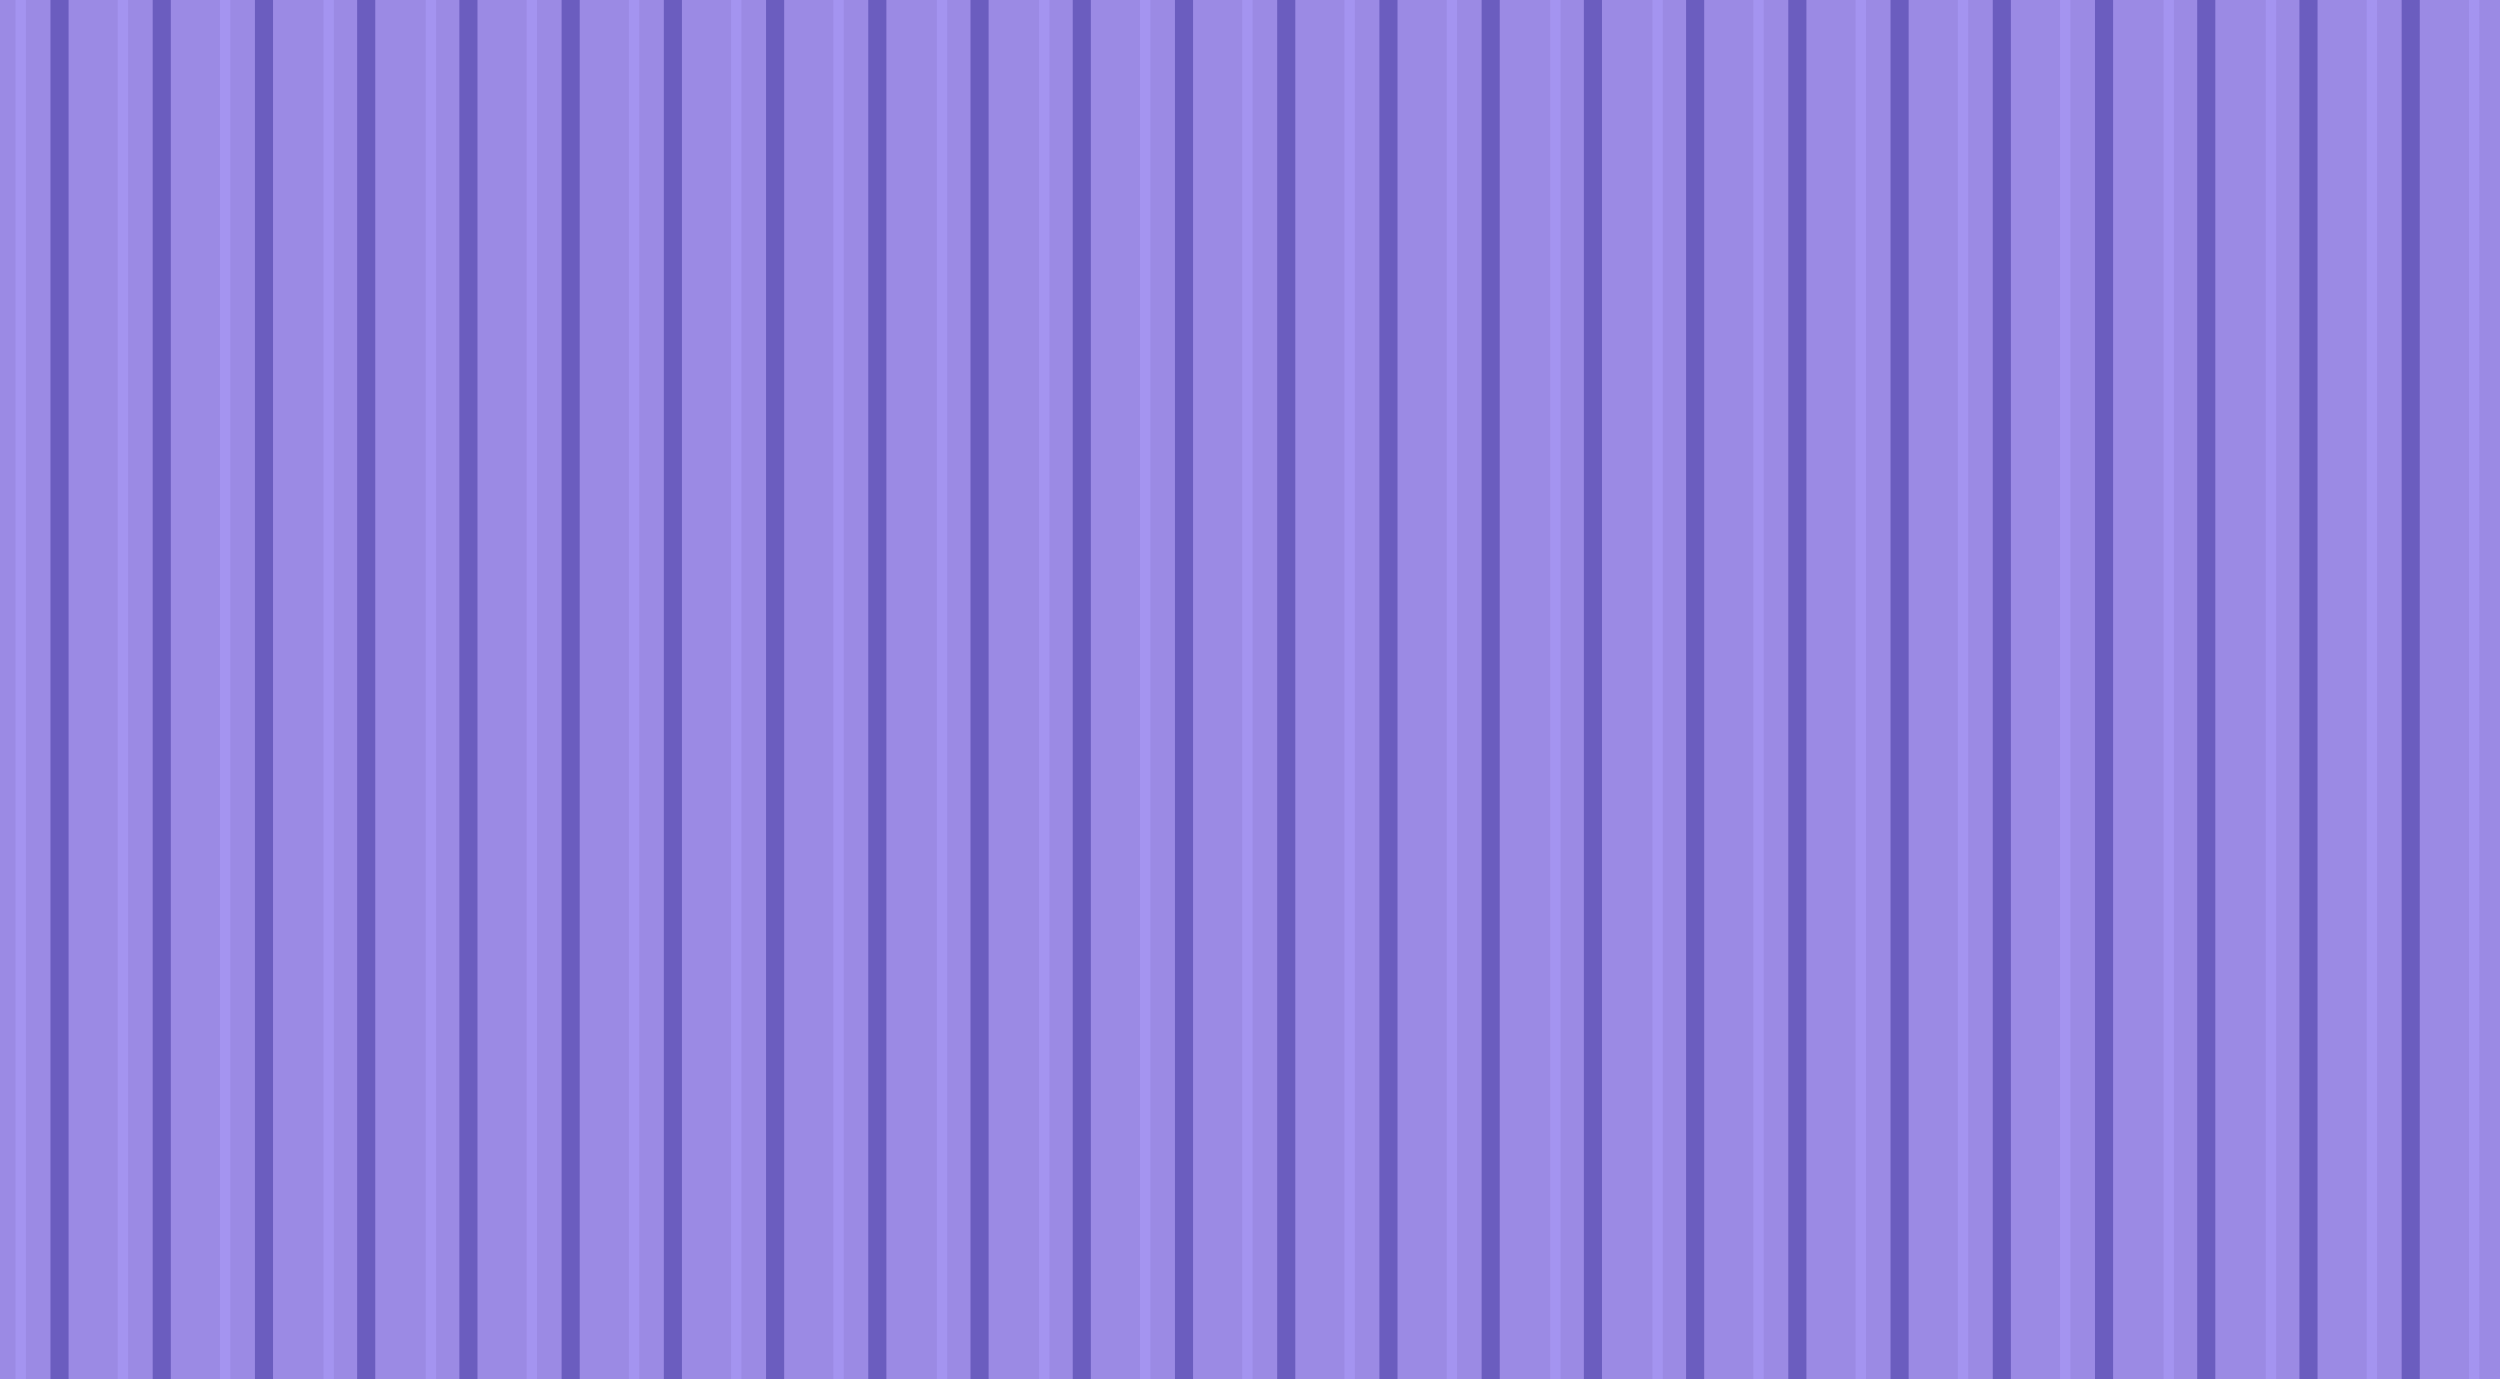 <?xml version="1.0" encoding="UTF-8"?> <svg xmlns="http://www.w3.org/2000/svg" width="1932" height="1066" viewBox="0 0 1932 1066" fill="none"><rect width="510" height="1066" fill="#9B8AE4"></rect><rect x="39" width="14" height="1066" fill="#6B5DBF"></rect><rect x="118" width="14" height="1066" fill="#6B5DBF"></rect><rect x="197" width="14" height="1066" fill="#6B5DBF"></rect><rect x="276" width="14" height="1066" fill="#6B5DBF"></rect><rect x="355" width="14" height="1066" fill="#6B5DBF"></rect><rect x="434" width="14" height="1066" fill="#6B5DBF"></rect><rect x="12" width="8" height="1066" fill="#A494F0"></rect><rect x="91" width="8" height="1066" fill="#A494F0"></rect><rect x="170" width="8" height="1066" fill="#A494F0"></rect><rect x="250" width="8" height="1066" fill="#A494F0"></rect><rect x="329" width="8" height="1066" fill="#A494F0"></rect><rect x="407" width="8" height="1066" fill="#A494F0"></rect><rect x="486" width="8" height="1066" fill="#A494F0"></rect><rect x="474" width="510" height="1066" fill="#9B8AE4"></rect><rect x="513" width="14" height="1066" fill="#6B5DBF"></rect><rect x="592" width="14" height="1066" fill="#6B5DBF"></rect><rect x="671" width="14" height="1066" fill="#6B5DBF"></rect><rect x="750" width="14" height="1066" fill="#6B5DBF"></rect><rect x="829" width="14" height="1066" fill="#6B5DBF"></rect><rect x="908" width="14" height="1066" fill="#6B5DBF"></rect><rect x="486" width="8" height="1066" fill="#A494F0"></rect><rect x="565" width="8" height="1066" fill="#A494F0"></rect><rect x="644" width="8" height="1066" fill="#A494F0"></rect><rect x="724" width="8" height="1066" fill="#A494F0"></rect><rect x="803" width="8" height="1066" fill="#A494F0"></rect><rect x="881" width="8" height="1066" fill="#A494F0"></rect><rect x="960" width="8" height="1066" fill="#A494F0"></rect><rect x="948" width="510" height="1066" fill="#9B8AE4"></rect><rect x="987" width="14" height="1066" fill="#6B5DBF"></rect><rect x="1066" width="14" height="1066" fill="#6B5DBF"></rect><rect x="1145" width="14" height="1066" fill="#6B5DBF"></rect><rect x="1224" width="14" height="1066" fill="#6B5DBF"></rect><rect x="1303" width="14" height="1066" fill="#6B5DBF"></rect><rect x="1382" width="14" height="1066" fill="#6B5DBF"></rect><rect x="960" width="8" height="1066" fill="#A494F0"></rect><rect x="1039" width="8" height="1066" fill="#A494F0"></rect><rect x="1118" width="8" height="1066" fill="#A494F0"></rect><rect x="1198" width="8" height="1066" fill="#A494F0"></rect><rect x="1277" width="8" height="1066" fill="#A494F0"></rect><rect x="1355" width="8" height="1066" fill="#A494F0"></rect><rect x="1434" width="8" height="1066" fill="#A494F0"></rect><rect x="1422" width="510" height="1066" fill="#9B8AE4"></rect><rect x="1461" width="14" height="1066" fill="#6B5DBF"></rect><rect x="1540" width="14" height="1066" fill="#6B5DBF"></rect><rect x="1619" width="14" height="1066" fill="#6B5DBF"></rect><rect x="1698" width="14" height="1066" fill="#6B5DBF"></rect><rect x="1777" width="14" height="1066" fill="#6B5DBF"></rect><rect x="1856" width="14" height="1066" fill="#6B5DBF"></rect><rect x="1434" width="8" height="1066" fill="#A494F0"></rect><rect x="1513" width="8" height="1066" fill="#A494F0"></rect><rect x="1592" width="8" height="1066" fill="#A494F0"></rect><rect x="1672" width="8" height="1066" fill="#A494F0"></rect><rect x="1751" width="8" height="1066" fill="#A494F0"></rect><rect x="1829" width="8" height="1066" fill="#A494F0"></rect><rect x="1908" width="8" height="1066" fill="#A494F0"></rect></svg> 